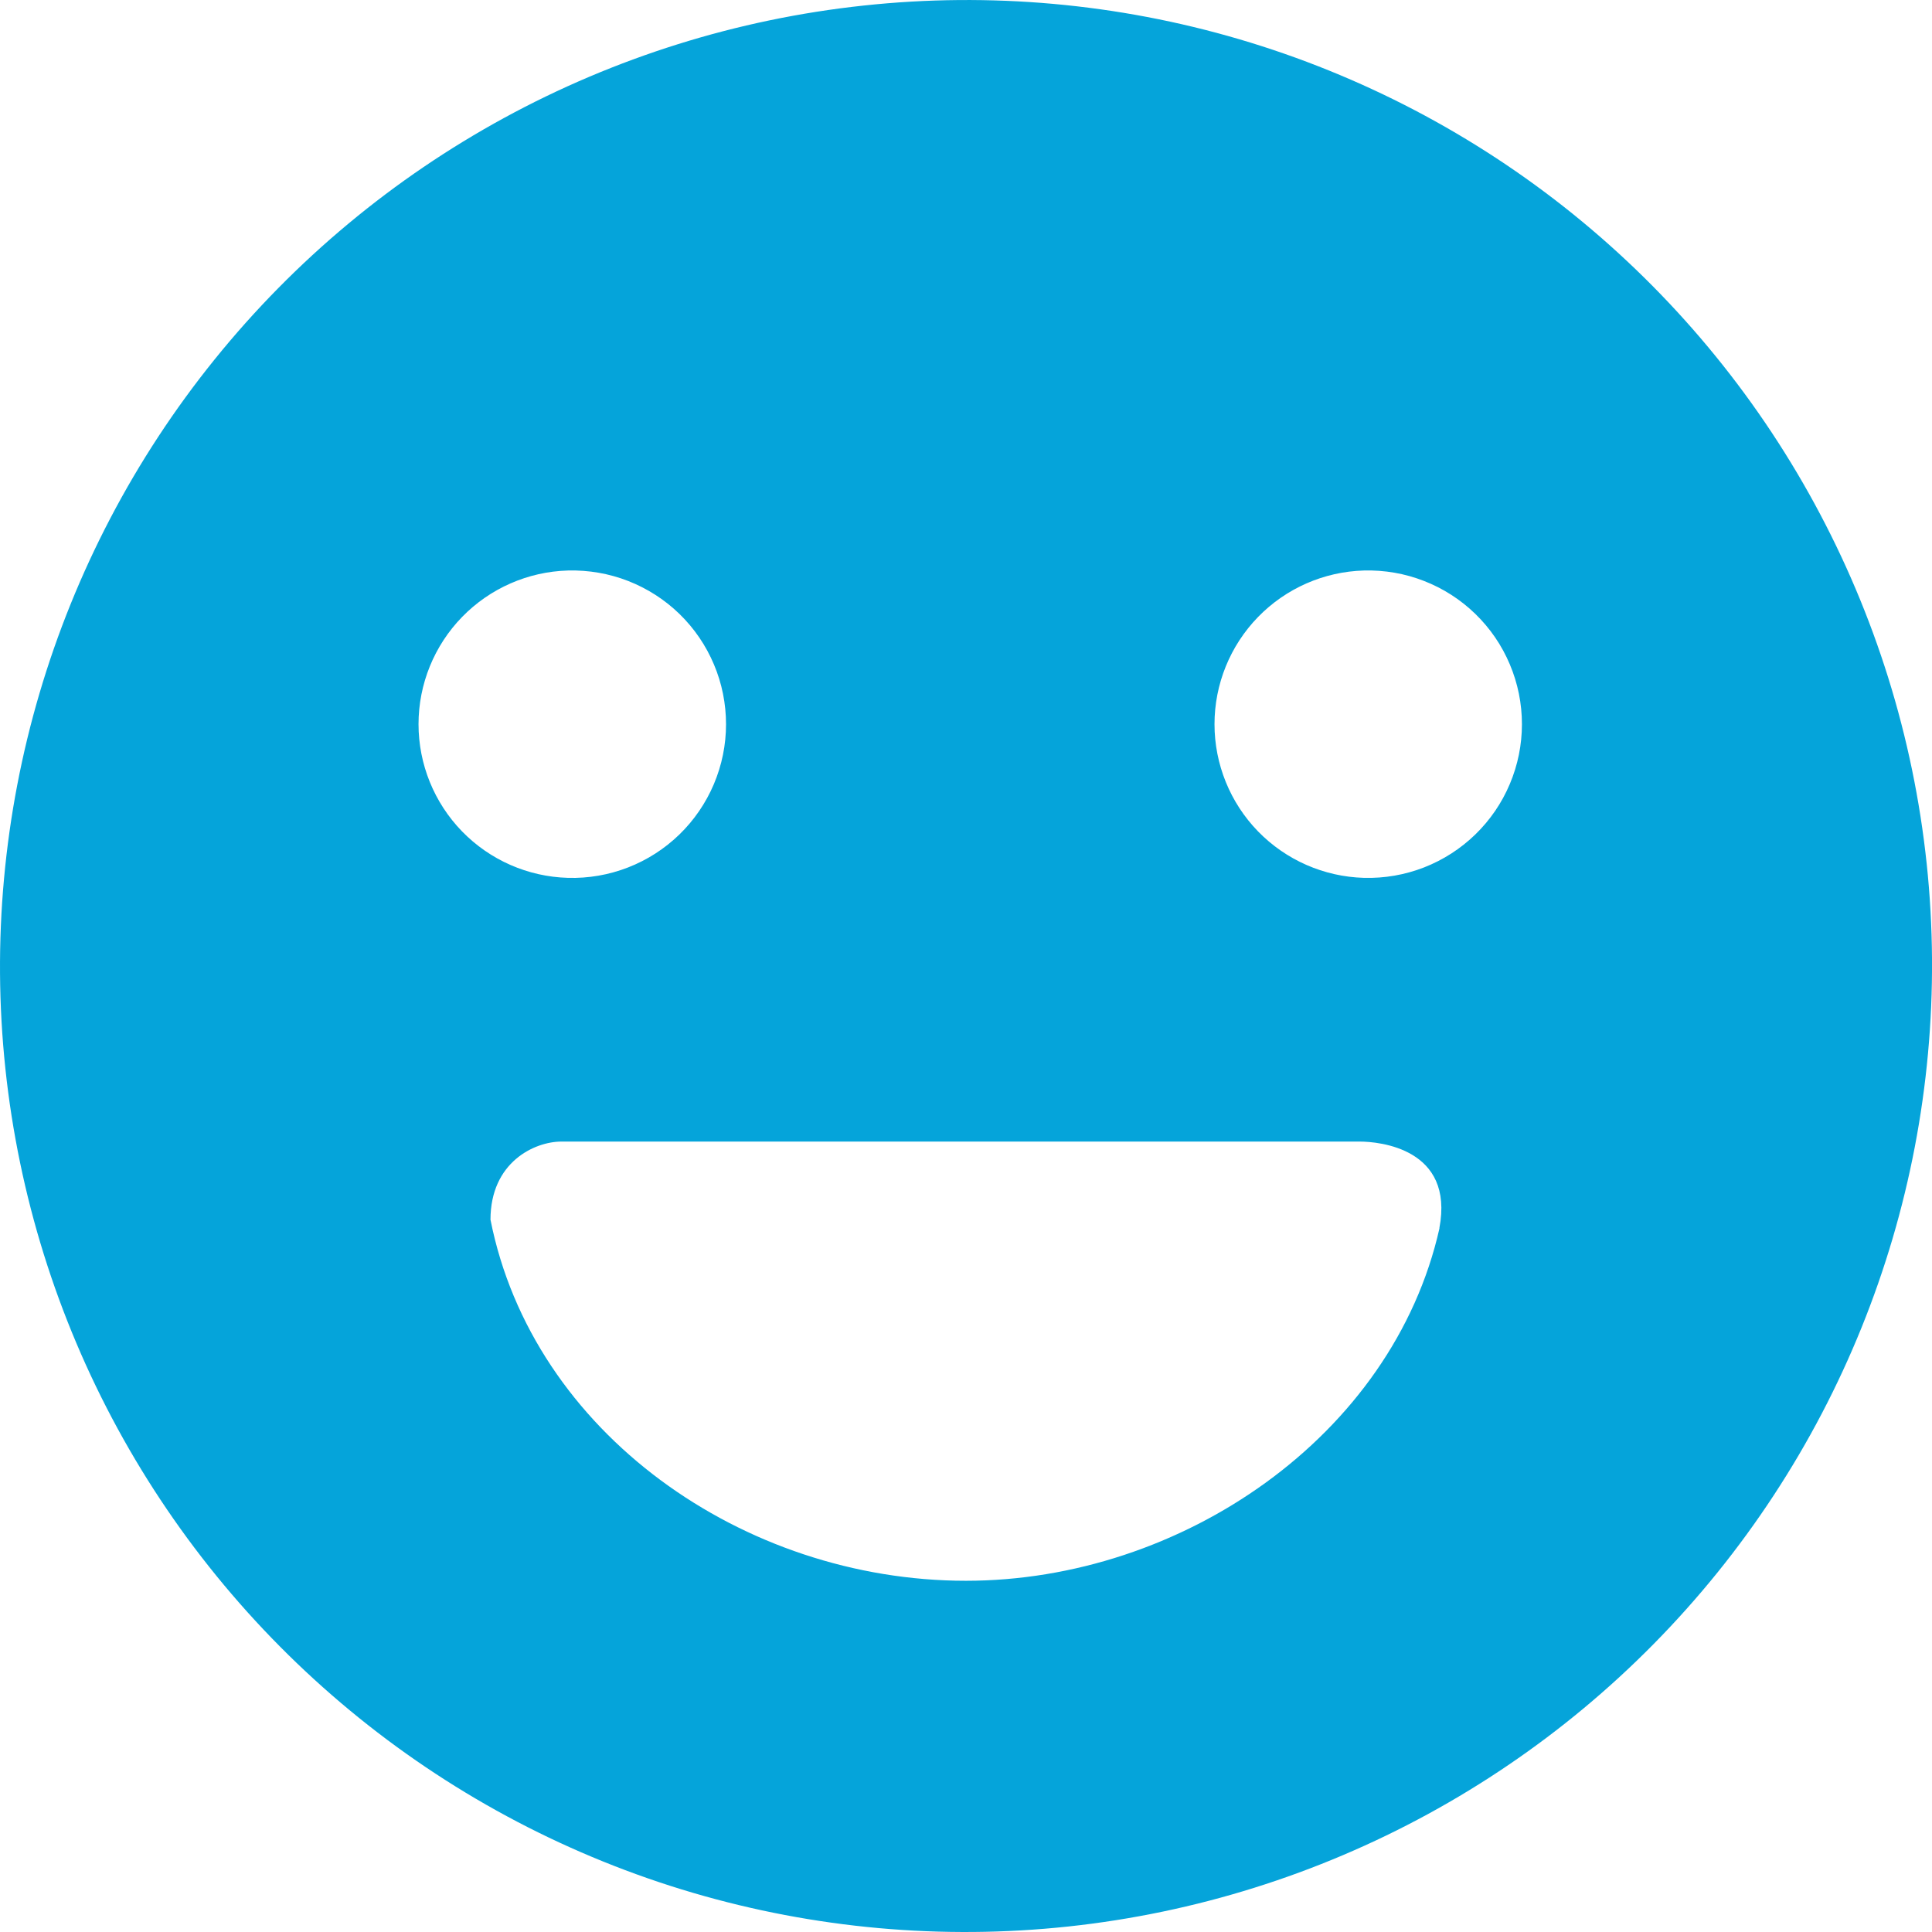 <svg width="48" height="48" viewBox="0 0 48 48" fill="none" xmlns="http://www.w3.org/2000/svg">
<g clip-path="url(#clip0_9_586)">
<path d="M47.867 21.45C47.535 18.316 46.587 15.279 45.08 12.511C43.573 9.744 41.535 7.301 39.084 5.321C36.632 3.342 33.813 1.865 30.79 0.975C27.767 0.086 24.599 -0.199 21.465 0.137C15.135 0.814 9.332 3.976 5.332 8.93C1.332 13.883 -0.537 20.222 0.134 26.553C0.467 29.686 1.414 32.724 2.921 35.491C4.429 38.258 6.467 40.701 8.919 42.68C11.37 44.659 14.188 46.135 17.211 47.025C20.234 47.914 23.403 48.199 26.536 47.864C32.866 47.186 38.669 44.024 42.669 39.07C46.669 34.117 48.538 27.778 47.867 21.447V21.45ZM33.886 14.174C34.397 14.16 34.904 14.248 35.38 14.434C35.856 14.619 36.29 14.898 36.656 15.254C37.022 15.61 37.313 16.035 37.511 16.506C37.71 16.976 37.812 17.482 37.812 17.992C37.812 18.503 37.71 19.008 37.511 19.478C37.313 19.949 37.022 20.374 36.656 20.73C36.29 21.086 35.856 21.365 35.38 21.551C34.904 21.736 34.397 21.824 33.886 21.81C32.892 21.782 31.948 21.367 31.255 20.655C30.562 19.942 30.174 18.986 30.174 17.992C30.174 16.998 30.562 16.043 31.255 15.33C31.948 14.617 32.892 14.202 33.886 14.174V14.174ZM14.115 14.174C14.625 14.161 15.133 14.249 15.609 14.435C16.084 14.621 16.518 14.9 16.884 15.256C17.249 15.612 17.54 16.038 17.738 16.509C17.937 16.979 18.038 17.485 18.038 17.995C18.038 18.506 17.935 19.011 17.736 19.481C17.537 19.951 17.246 20.377 16.879 20.733C16.513 21.088 16.079 21.367 15.603 21.552C15.127 21.737 14.619 21.825 14.109 21.81C13.115 21.782 12.171 21.367 11.478 20.654C10.785 19.94 10.398 18.985 10.398 17.991C10.399 16.996 10.787 16.041 11.48 15.329C12.174 14.616 13.118 14.202 14.112 14.174H14.115ZM35.764 30.513C34.6 35.692 29.338 39.274 24 39.274C18.468 39.274 13.233 35.596 12.186 30.303C12.186 28.875 13.278 28.362 13.95 28.362H33.781C34.267 28.362 36.136 28.533 35.761 30.513H35.764Z" fill="#05A4DA"/>
</g>
<defs>
<clipPath id="clip0_9_586">
<rect width="48" height="48" fill="white"/>
</clipPath>
</defs>
</svg>
